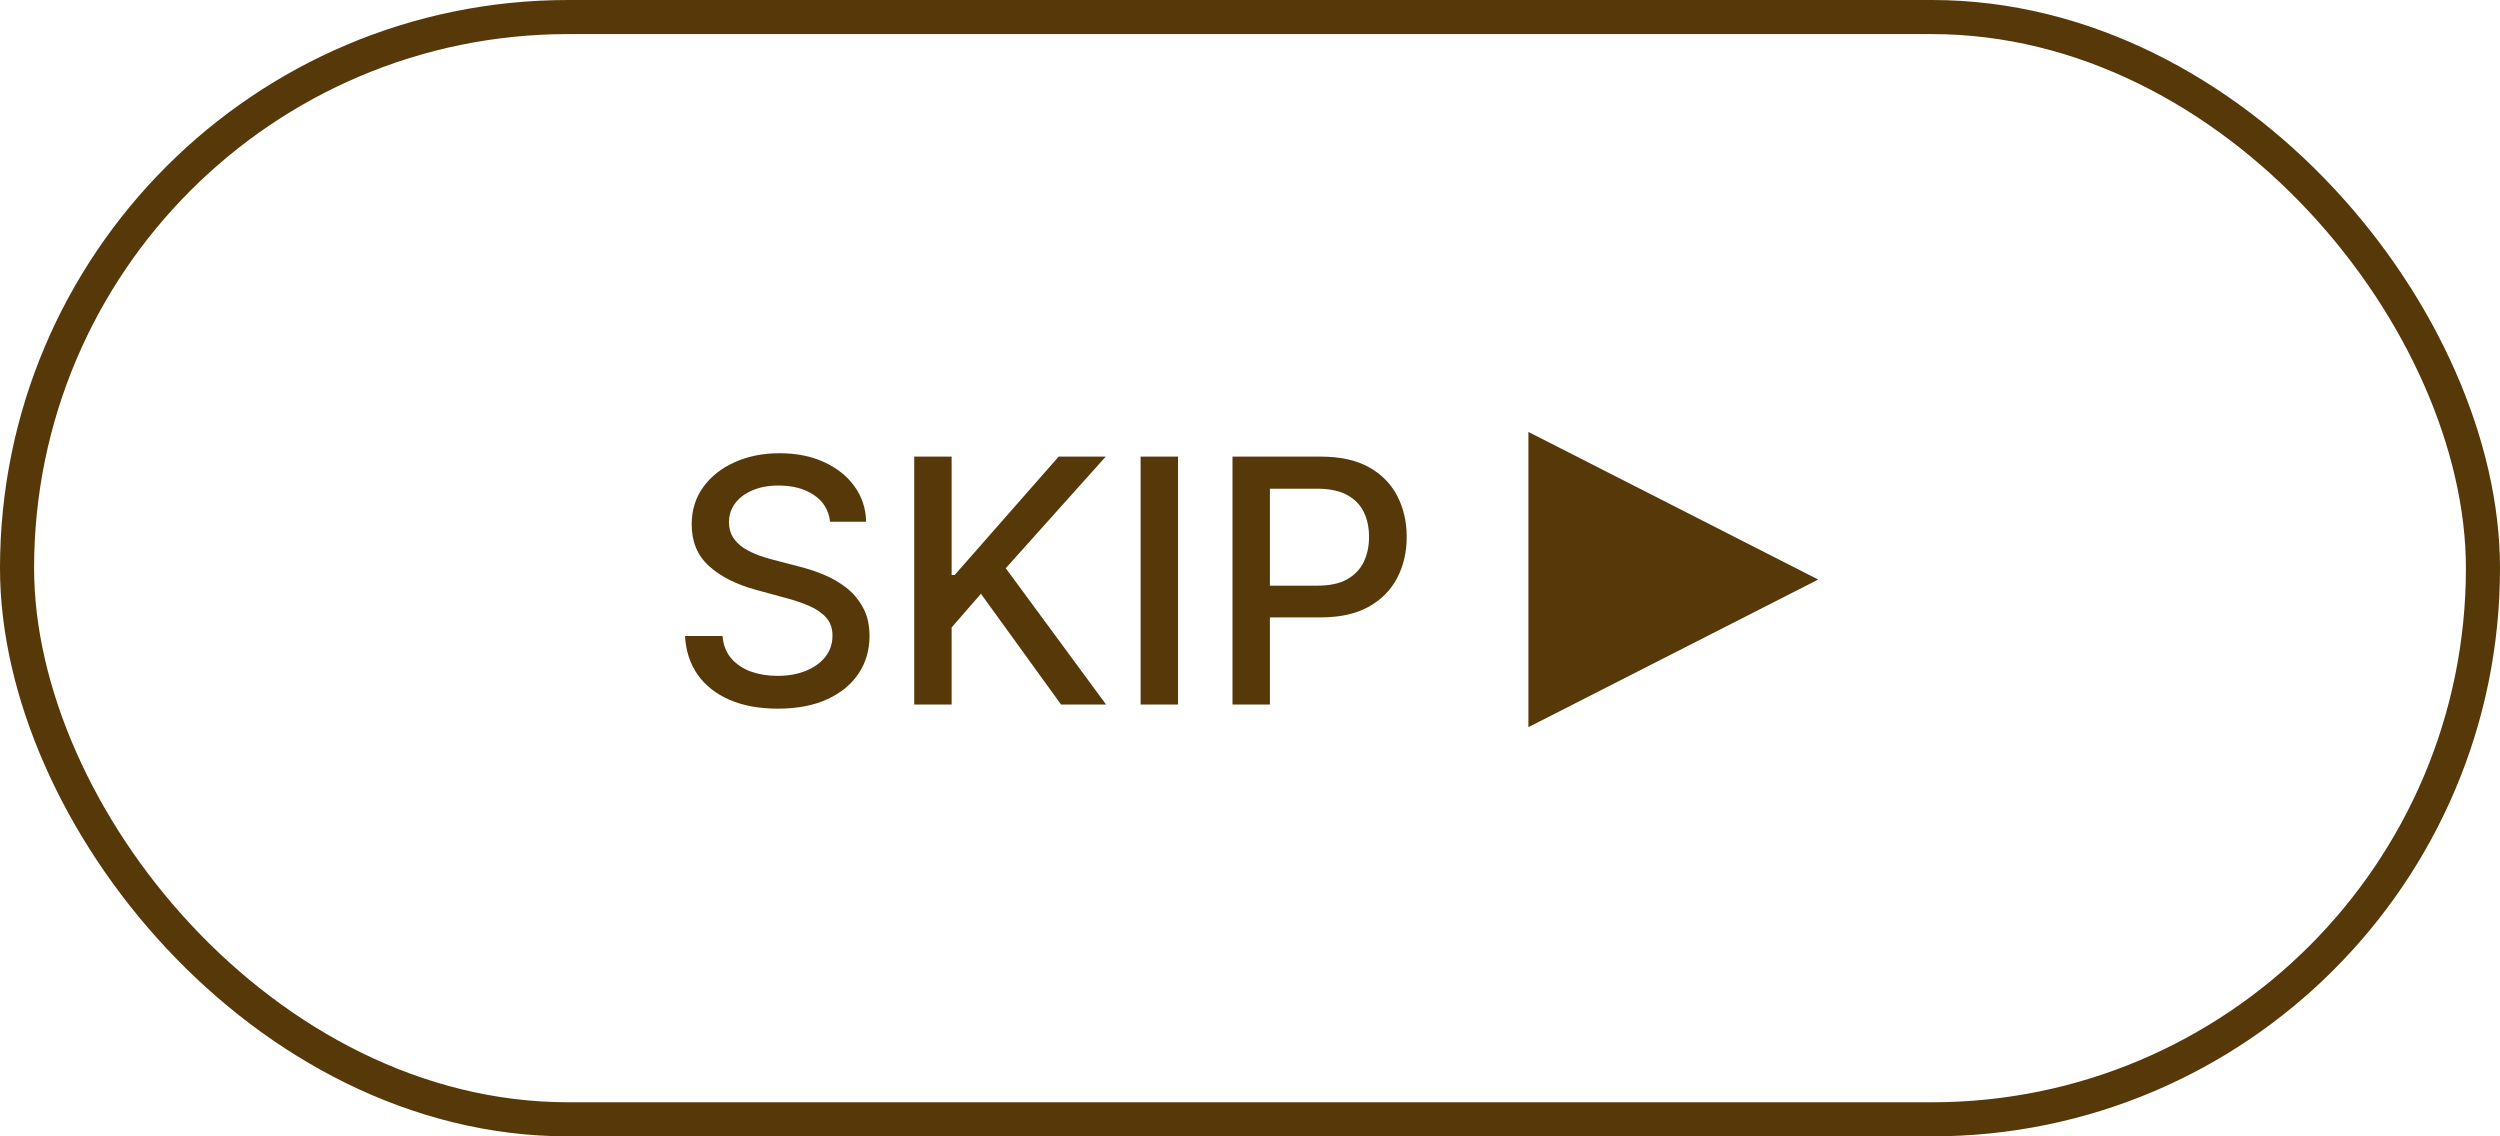 <svg width="110" height="50" viewBox="0 0 110 50" fill="none" xmlns="http://www.w3.org/2000/svg">
<rect x="0.75" y="0.75" width="108.5" height="48.5" rx="24.25" stroke="#573809" stroke-width="1.5"/>
<path d="M36.523 22.957C36.466 22.452 36.231 22.062 35.819 21.785C35.407 21.504 34.889 21.364 34.264 21.364C33.816 21.364 33.429 21.435 33.103 21.577C32.776 21.716 32.522 21.907 32.341 22.152C32.163 22.394 32.075 22.669 32.075 22.978C32.075 23.237 32.135 23.461 32.256 23.649C32.38 23.837 32.542 23.995 32.74 24.123C32.943 24.247 33.16 24.352 33.39 24.438C33.621 24.519 33.843 24.587 34.056 24.64L35.121 24.917C35.469 25.002 35.826 25.117 36.192 25.263C36.558 25.409 36.897 25.601 37.21 25.838C37.522 26.076 37.774 26.371 37.966 26.723C38.161 27.074 38.259 27.495 38.259 27.985C38.259 28.603 38.099 29.152 37.78 29.631C37.464 30.11 37.004 30.489 36.4 30.766C35.8 31.043 35.074 31.181 34.221 31.181C33.405 31.181 32.698 31.052 32.101 30.792C31.505 30.533 31.038 30.166 30.7 29.69C30.363 29.21 30.177 28.642 30.141 27.985H31.792C31.824 28.379 31.952 28.708 32.176 28.971C32.403 29.23 32.693 29.423 33.044 29.551C33.399 29.675 33.788 29.738 34.211 29.738C34.676 29.738 35.09 29.665 35.452 29.519C35.818 29.37 36.105 29.164 36.315 28.901C36.524 28.635 36.629 28.324 36.629 27.969C36.629 27.646 36.537 27.381 36.352 27.175C36.171 26.97 35.924 26.799 35.612 26.664C35.303 26.529 34.953 26.41 34.562 26.307L33.273 25.956C32.4 25.718 31.707 25.368 31.196 24.906C30.688 24.445 30.434 23.834 30.434 23.074C30.434 22.445 30.605 21.897 30.945 21.428C31.286 20.959 31.748 20.595 32.33 20.336C32.913 20.073 33.57 19.942 34.301 19.942C35.04 19.942 35.691 20.071 36.256 20.331C36.824 20.59 37.272 20.947 37.599 21.401C37.925 21.852 38.096 22.371 38.11 22.957H36.523ZM40.226 31V20.091H41.872V25.3H42.005L46.581 20.091H48.653L44.253 25.002L48.669 31H46.687L43.161 26.126L41.872 27.607V31H40.226ZM51.833 20.091V31H50.187V20.091H51.833ZM54.23 31V20.091H58.118C58.967 20.091 59.67 20.245 60.228 20.554C60.785 20.863 61.202 21.286 61.479 21.822C61.756 22.355 61.895 22.955 61.895 23.622C61.895 24.294 61.755 24.897 61.474 25.434C61.197 25.966 60.778 26.389 60.217 26.701C59.659 27.01 58.958 27.165 58.113 27.165H55.439V25.769H57.964C58.5 25.769 58.935 25.677 59.269 25.492C59.603 25.304 59.848 25.048 60.004 24.725C60.16 24.402 60.238 24.034 60.238 23.622C60.238 23.211 60.16 22.845 60.004 22.525C59.848 22.206 59.601 21.955 59.264 21.774C58.93 21.593 58.489 21.503 57.943 21.503H55.876V31H54.23Z" fill="#573809"/>
<path d="M80 25.5L67.25 31.995L67.25 19.005L80 25.5Z" fill="#573809"/>
</svg>
